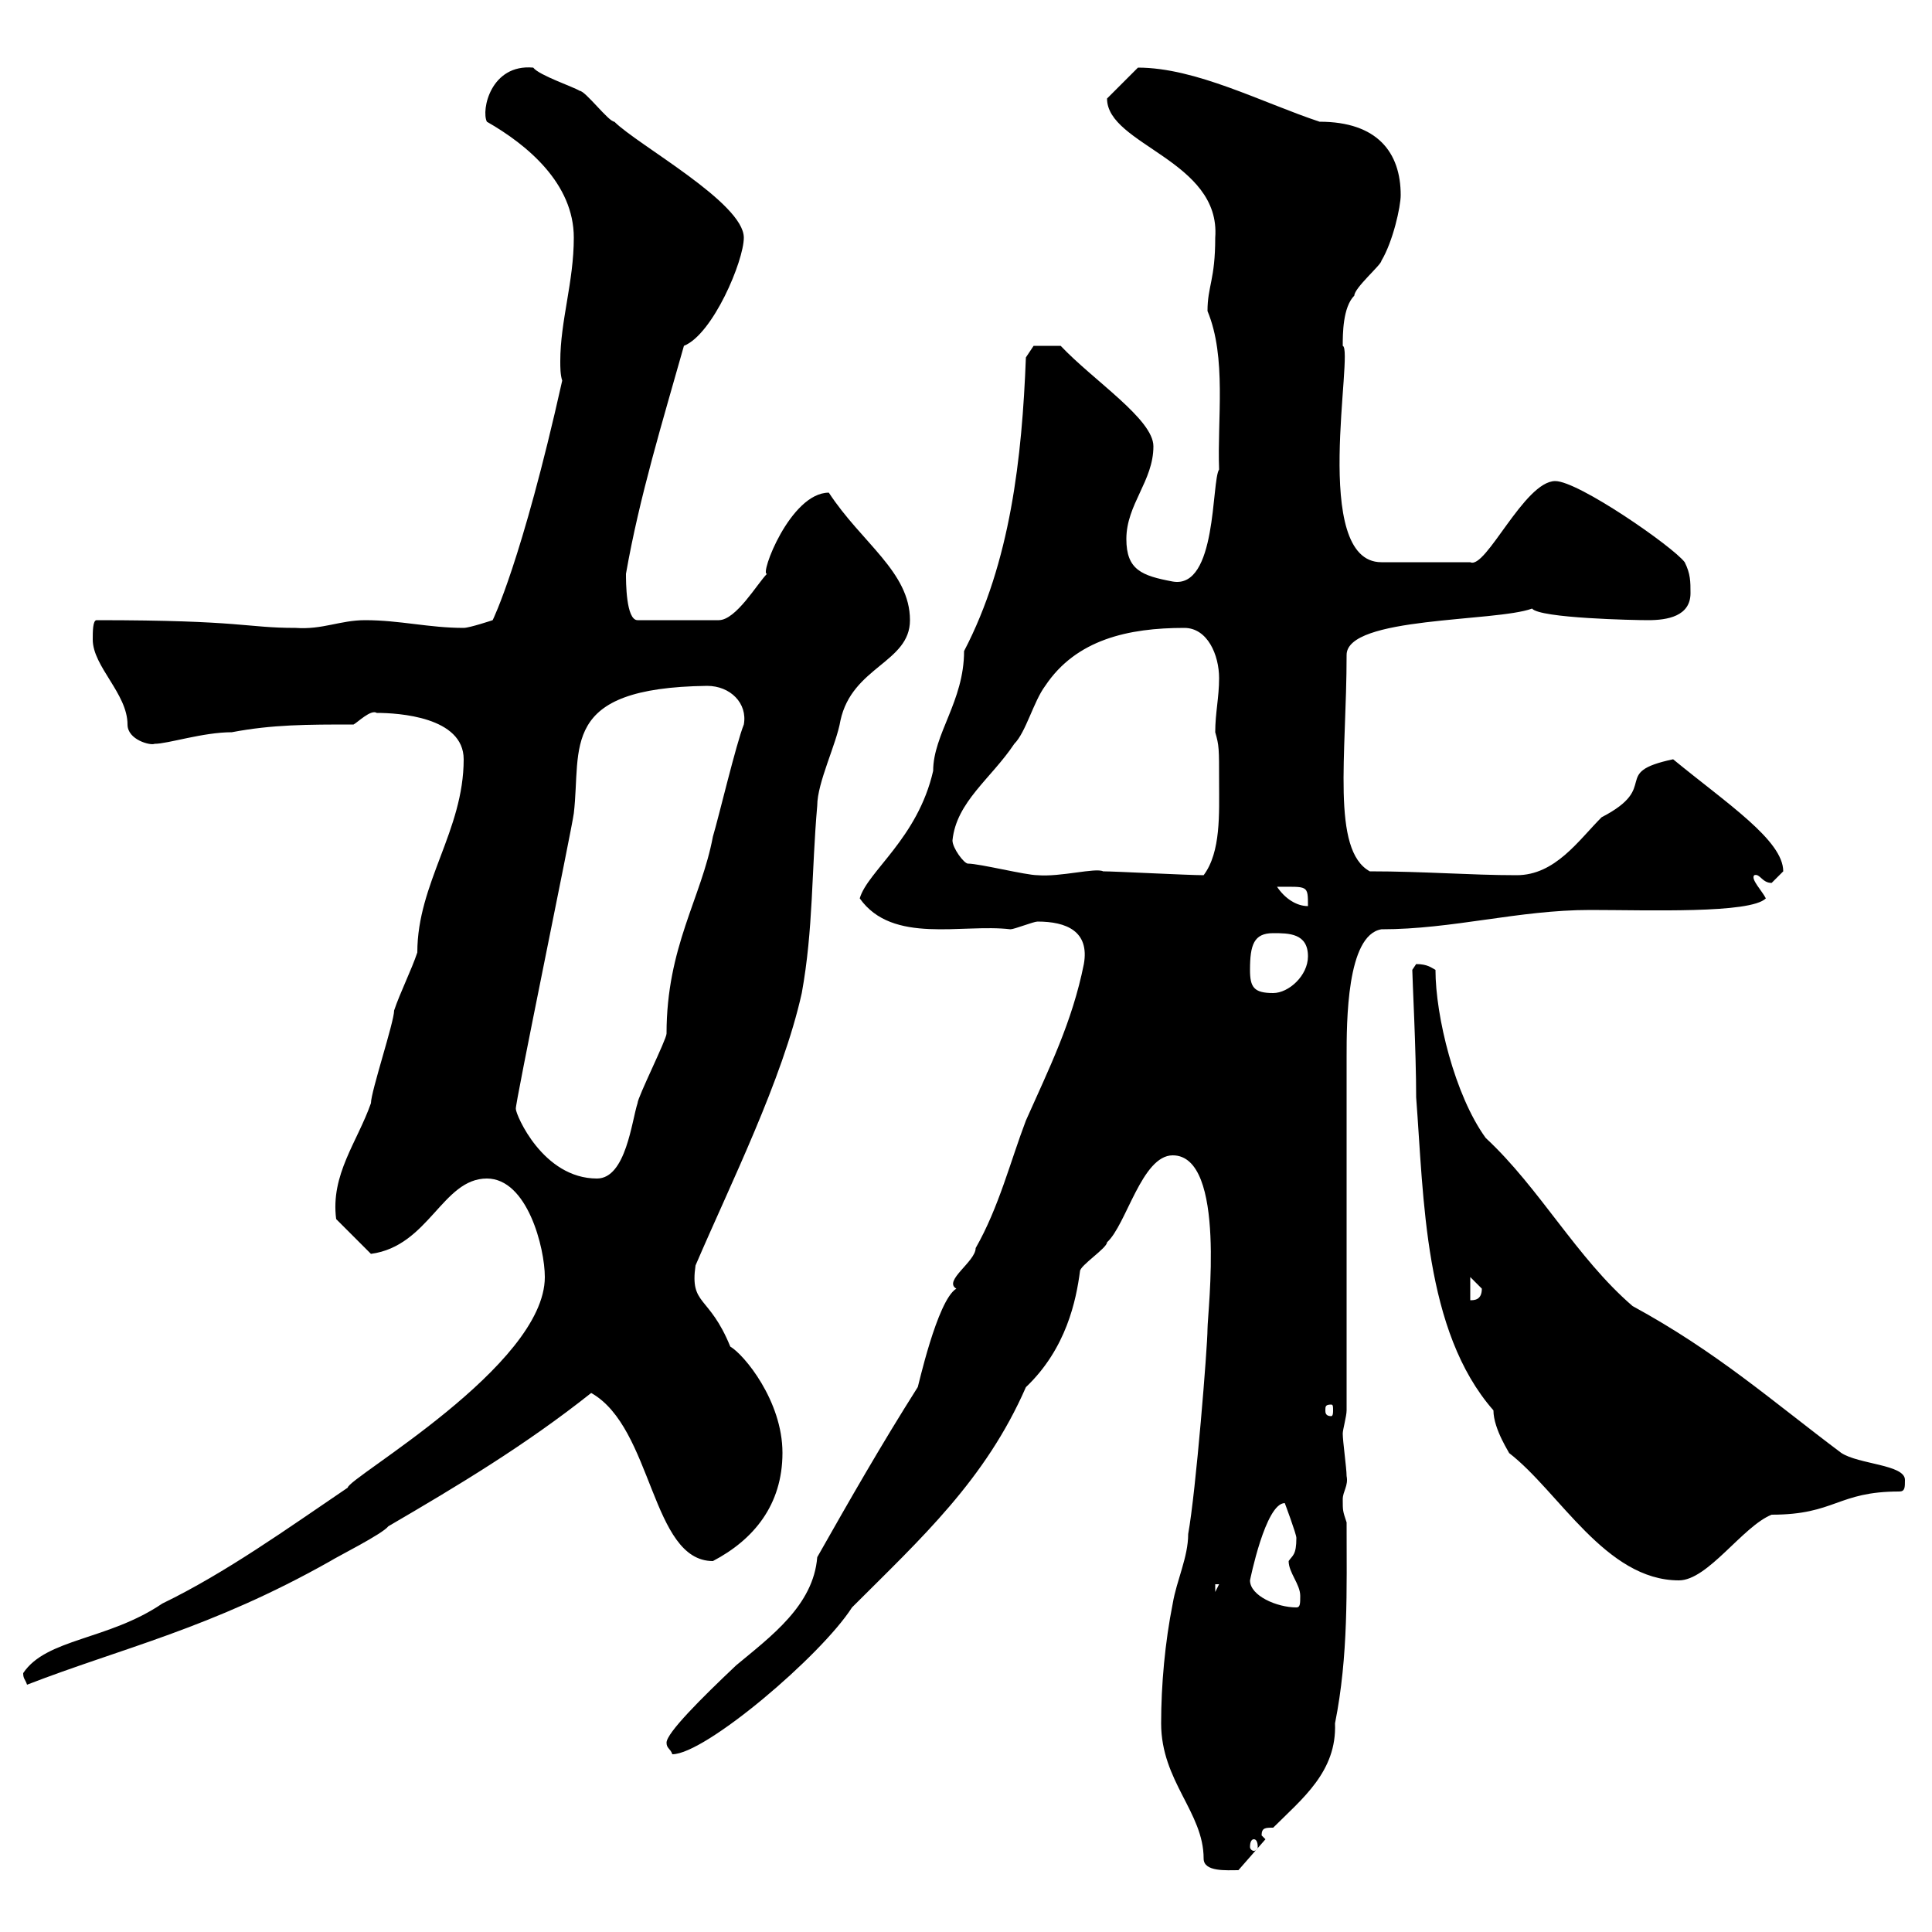 <svg xmlns="http://www.w3.org/2000/svg" xmlns:xlink="http://www.w3.org/1999/xlink" width="300" height="300"><path d="M180.30 267.60C180.30 276.60 186.90 281.40 186.90 288.60C186.90 290.70 190.50 290.40 192.30 290.40L196.50 285.60L195.90 285C195.90 283.80 196.50 283.80 197.70 283.80C202.20 279.30 207.60 275.10 207.30 267.60C209.40 257.10 209.10 246.90 209.10 236.40C208.50 234.60 208.50 234.60 208.50 232.80C208.50 231.60 209.40 230.70 209.10 229.20C209.10 228 208.50 223.80 208.50 222.60C208.50 222 209.10 219.90 209.10 219L209.10 164.10C209.10 158.70 209.10 145.20 214.50 144.30C225.60 144.30 235.80 141.30 246.90 141.30C255.90 141.30 271.80 141.90 274.20 139.50C273.60 138.30 271.80 136.50 272.40 135.90C273.30 135.60 273.60 137.10 275.10 137.10C275.10 137.10 276.90 135.30 276.90 135.30C276.90 130.50 268.20 124.80 259.80 117.90C249.90 120 258 122.10 248.70 126.90C245.10 130.50 241.50 135.90 235.50 135.90C228.30 135.90 221.10 135.30 212.70 135.30C206.70 132 209.10 117.30 209.10 101.70C209.10 95.70 232.20 96.60 237.90 94.50C239.10 96 253.80 96.30 255.90 96.30C258.90 96.30 262.50 95.70 262.50 92.10C262.50 90.30 262.50 89.10 261.60 87.30C259.80 84.90 245.10 74.70 241.50 74.70C236.70 74.70 230.70 88.50 228.30 87.30L214.50 87.30C203.40 87.30 210.30 54.30 208.50 53.70C208.50 51.90 208.50 47.70 210.30 45.90C210.30 44.70 214.50 41.10 214.50 40.50C216.30 37.50 217.50 32.10 217.50 30.30C217.50 23.70 213.90 18.90 204.90 18.90C195.90 15.90 185.70 10.50 176.70 10.50L171.90 15.30C171.90 22.50 189.60 24.90 188.70 36.90C188.70 43.50 187.50 44.40 187.50 48.30C190.50 55.50 189 65.10 189.30 72.90C188.10 74.70 189 91.50 182.10 90.30C177.30 89.40 174.90 88.50 174.90 83.70C174.90 78.30 179.10 74.70 179.10 69.30C179.10 65.10 169.80 59.10 164.70 53.70L160.50 53.70L159.30 55.50C158.70 71.10 156.90 87.30 149.70 101.10C149.70 108.90 144.90 114 144.90 119.70C142.50 130.20 134.70 135.30 133.50 139.50C138.60 146.70 149.40 143.40 156.90 144.30C157.50 144.30 160.50 143.10 161.10 143.10C165.60 143.10 169.20 144.60 168.30 149.70C166.50 158.70 162.90 165.90 159.30 174C156.90 180.30 155.10 187.50 151.50 193.80C151.50 195.90 146.40 198.90 148.50 200.10C145.50 201.90 142.50 215.70 142.50 215.40C136.80 224.40 132 232.80 126.90 241.80C126.30 249.30 119.70 254.10 114.30 258.60C108.90 263.70 103.50 269.10 103.50 270.60C103.50 271.50 104.10 271.50 104.40 272.40C109.50 272.40 127.50 257.10 132.30 249.60C143.10 238.80 153 229.80 159.30 215.40C165.60 209.40 167.10 201.90 167.70 197.40C167.70 196.50 171.90 193.80 171.90 192.90C174.90 190.20 177.30 179.40 182.10 179.40C190.50 179.40 187.50 203.70 187.50 206.40C187.50 209.10 185.70 231.60 184.50 238.20C184.50 241.80 182.70 245.40 182.10 249C180.90 255 180.30 261.60 180.30 267.60ZM194.70 285.60C195 285.60 195.30 285.90 195.30 286.80C195.30 287.10 195 287.40 194.70 287.40C194.40 287.40 194.10 287.10 194.10 286.80C194.10 285.90 194.40 285.60 194.70 285.60ZM3.60 259.80C3.60 260.70 3.90 260.70 4.20 261.60C18.90 255.90 32.70 252.90 51.30 242.40C52.20 241.80 59.40 238.20 60.30 237C71.10 230.70 81.60 224.40 91.80 216.30C101.40 221.70 101.10 242.40 110.70 242.40C117 239.10 121.50 233.70 121.50 225.60C121.50 217.50 115.50 210.30 113.40 209.10C110.10 201 107.10 202.80 108 196.50C113.40 183.90 121.50 167.70 124.50 154.20C126.30 144.30 126 135.30 126.90 125.10C126.90 121.50 129.90 115.50 130.50 111.90C132.30 103.50 141.30 102.90 141.30 96.30C141.30 88.80 133.80 84.30 128.70 76.50C122.70 76.50 117.90 89.40 119.10 89.10C117.60 90.60 114.30 96.30 111.60 96.30L99 96.30C97.20 96.30 97.20 90.30 97.20 89.10C99.30 77.10 102.90 65.40 106.20 53.70C110.70 51.90 115.50 40.50 115.50 36.90C115.50 31.50 99 22.50 95.40 18.90C94.50 18.90 90.90 14.10 90 14.10C89.10 13.50 83.70 11.70 82.80 10.50C76.20 9.90 74.70 17.10 75.60 18.90C81.90 22.50 89.10 28.50 89.10 36.90C89.10 43.80 87 49.80 87 56.10C87 57 87 58.20 87.30 59.10C81 87.30 76.50 96.30 76.50 96.30C76.50 96.30 72.90 97.50 72 97.50C66.60 97.50 62.10 96.30 56.70 96.30C52.80 96.30 50.10 97.80 45.90 97.50C38.10 97.50 37.80 96.30 15 96.30C14.40 96.30 14.40 98.10 14.40 99.30C14.40 103.50 19.80 107.70 19.80 112.50C19.80 114.90 23.40 115.80 24 115.50C26.10 115.50 31.50 113.70 36 113.70C42.30 112.50 47.70 112.50 54.90 112.50C55.50 112.20 57.60 110.10 58.50 110.70C61.80 110.70 72 111.30 72 117.90C72 129 64.80 137.10 64.80 147.90C63.90 150.60 62.10 154.20 61.20 156.90C61.20 158.70 57.60 169.50 57.60 171.30C55.50 177.30 51.30 182.40 52.20 189.30L57.60 194.70C66.60 193.50 68.70 183 75.60 183C81.90 183 84.60 193.80 84.60 198.30C84.60 212.10 54 229.50 54 231C44.70 237.30 35.10 244.20 25.20 249C16.80 254.70 7.20 254.40 3.60 259.80ZM194.10 245.40C194.10 245.40 196.50 233.40 199.50 233.40C199.50 233.40 201.30 238.20 201.30 238.80C201.30 241.50 200.70 241.50 200.10 242.40C200.10 244.20 201.90 246 201.90 247.80C201.90 249 201.90 249.60 201.30 249.60C198.30 249.60 194.10 247.80 194.10 245.40ZM188.70 246L189.30 246L188.70 247.20ZM219.30 150.60C219.30 151.80 219.90 163.20 219.90 170.40C221.10 186 221.10 206.70 231.90 219C231.90 222 234.60 225.90 234.30 225.60C242.10 231.60 249.30 245.40 260.70 245.40C265.20 245.40 270.60 237 275.10 235.20C285 235.20 285.30 231.60 294.90 231.60C295.80 231.60 295.80 231 295.80 229.80C295.80 227.40 288.60 227.40 285.90 225.60C275.10 217.50 266.70 210 253.50 202.80C244.80 195.30 239.10 184.50 230.70 176.70C225.90 170.10 222.90 157.80 222.90 150.60C222.30 150.30 221.70 149.70 219.90 149.70C219.90 149.70 219.30 150.60 219.30 150.60ZM206.70 218.10C207 218.10 207 218.40 207 219C207 219.30 207 219.90 206.70 219.90C205.80 219.90 205.80 219.30 205.80 219C205.80 218.40 205.80 218.10 206.70 218.10ZM228.30 198.30C228.30 198.30 230.10 200.10 230.10 200.10C230.10 201.90 228.90 201.90 228.30 201.90ZM80.10 172.20C79.80 172.20 88.80 128.70 89.10 126.30C90.30 116.10 86.70 106.80 109.80 106.50C113.40 106.50 116.10 109.20 115.50 112.50C114.30 115.50 111.60 126.90 110.70 129.90C108.90 139.50 103.50 147 103.50 160.50C103.50 161.40 99 170.40 99 171.30C98.10 174 97.20 183 92.70 183C84.30 183 80.10 173.10 80.10 172.20ZM194.10 150.60C194.10 146.70 194.70 144.90 197.70 144.90C200.10 144.90 203.10 144.90 203.10 148.50C203.10 151.50 200.10 154.20 197.70 154.20C194.70 154.20 194.10 153.30 194.10 150.60ZM198.30 137.70C203.10 137.70 203.10 137.40 203.10 140.70C201.30 140.70 199.50 139.50 198.30 137.70ZM150.30 134.10C149.70 134.10 147.90 131.70 147.90 130.50C148.50 124.50 153.90 120.90 157.50 115.50C159.30 113.70 160.50 108.90 162.30 106.50C167.10 99.30 175.20 97.50 183.90 97.50C187.50 97.50 189.30 101.70 189.30 105.30C189.30 108.30 188.70 110.70 188.70 113.70C189.30 115.80 189.30 116.10 189.30 121.50C189.30 126.30 189.60 132.30 186.90 135.90C184.50 135.90 173.10 135.30 171.30 135.30C170.10 134.70 164.70 136.20 161.10 135.90C159.30 135.90 152.10 134.10 150.30 134.10Z"/></svg>